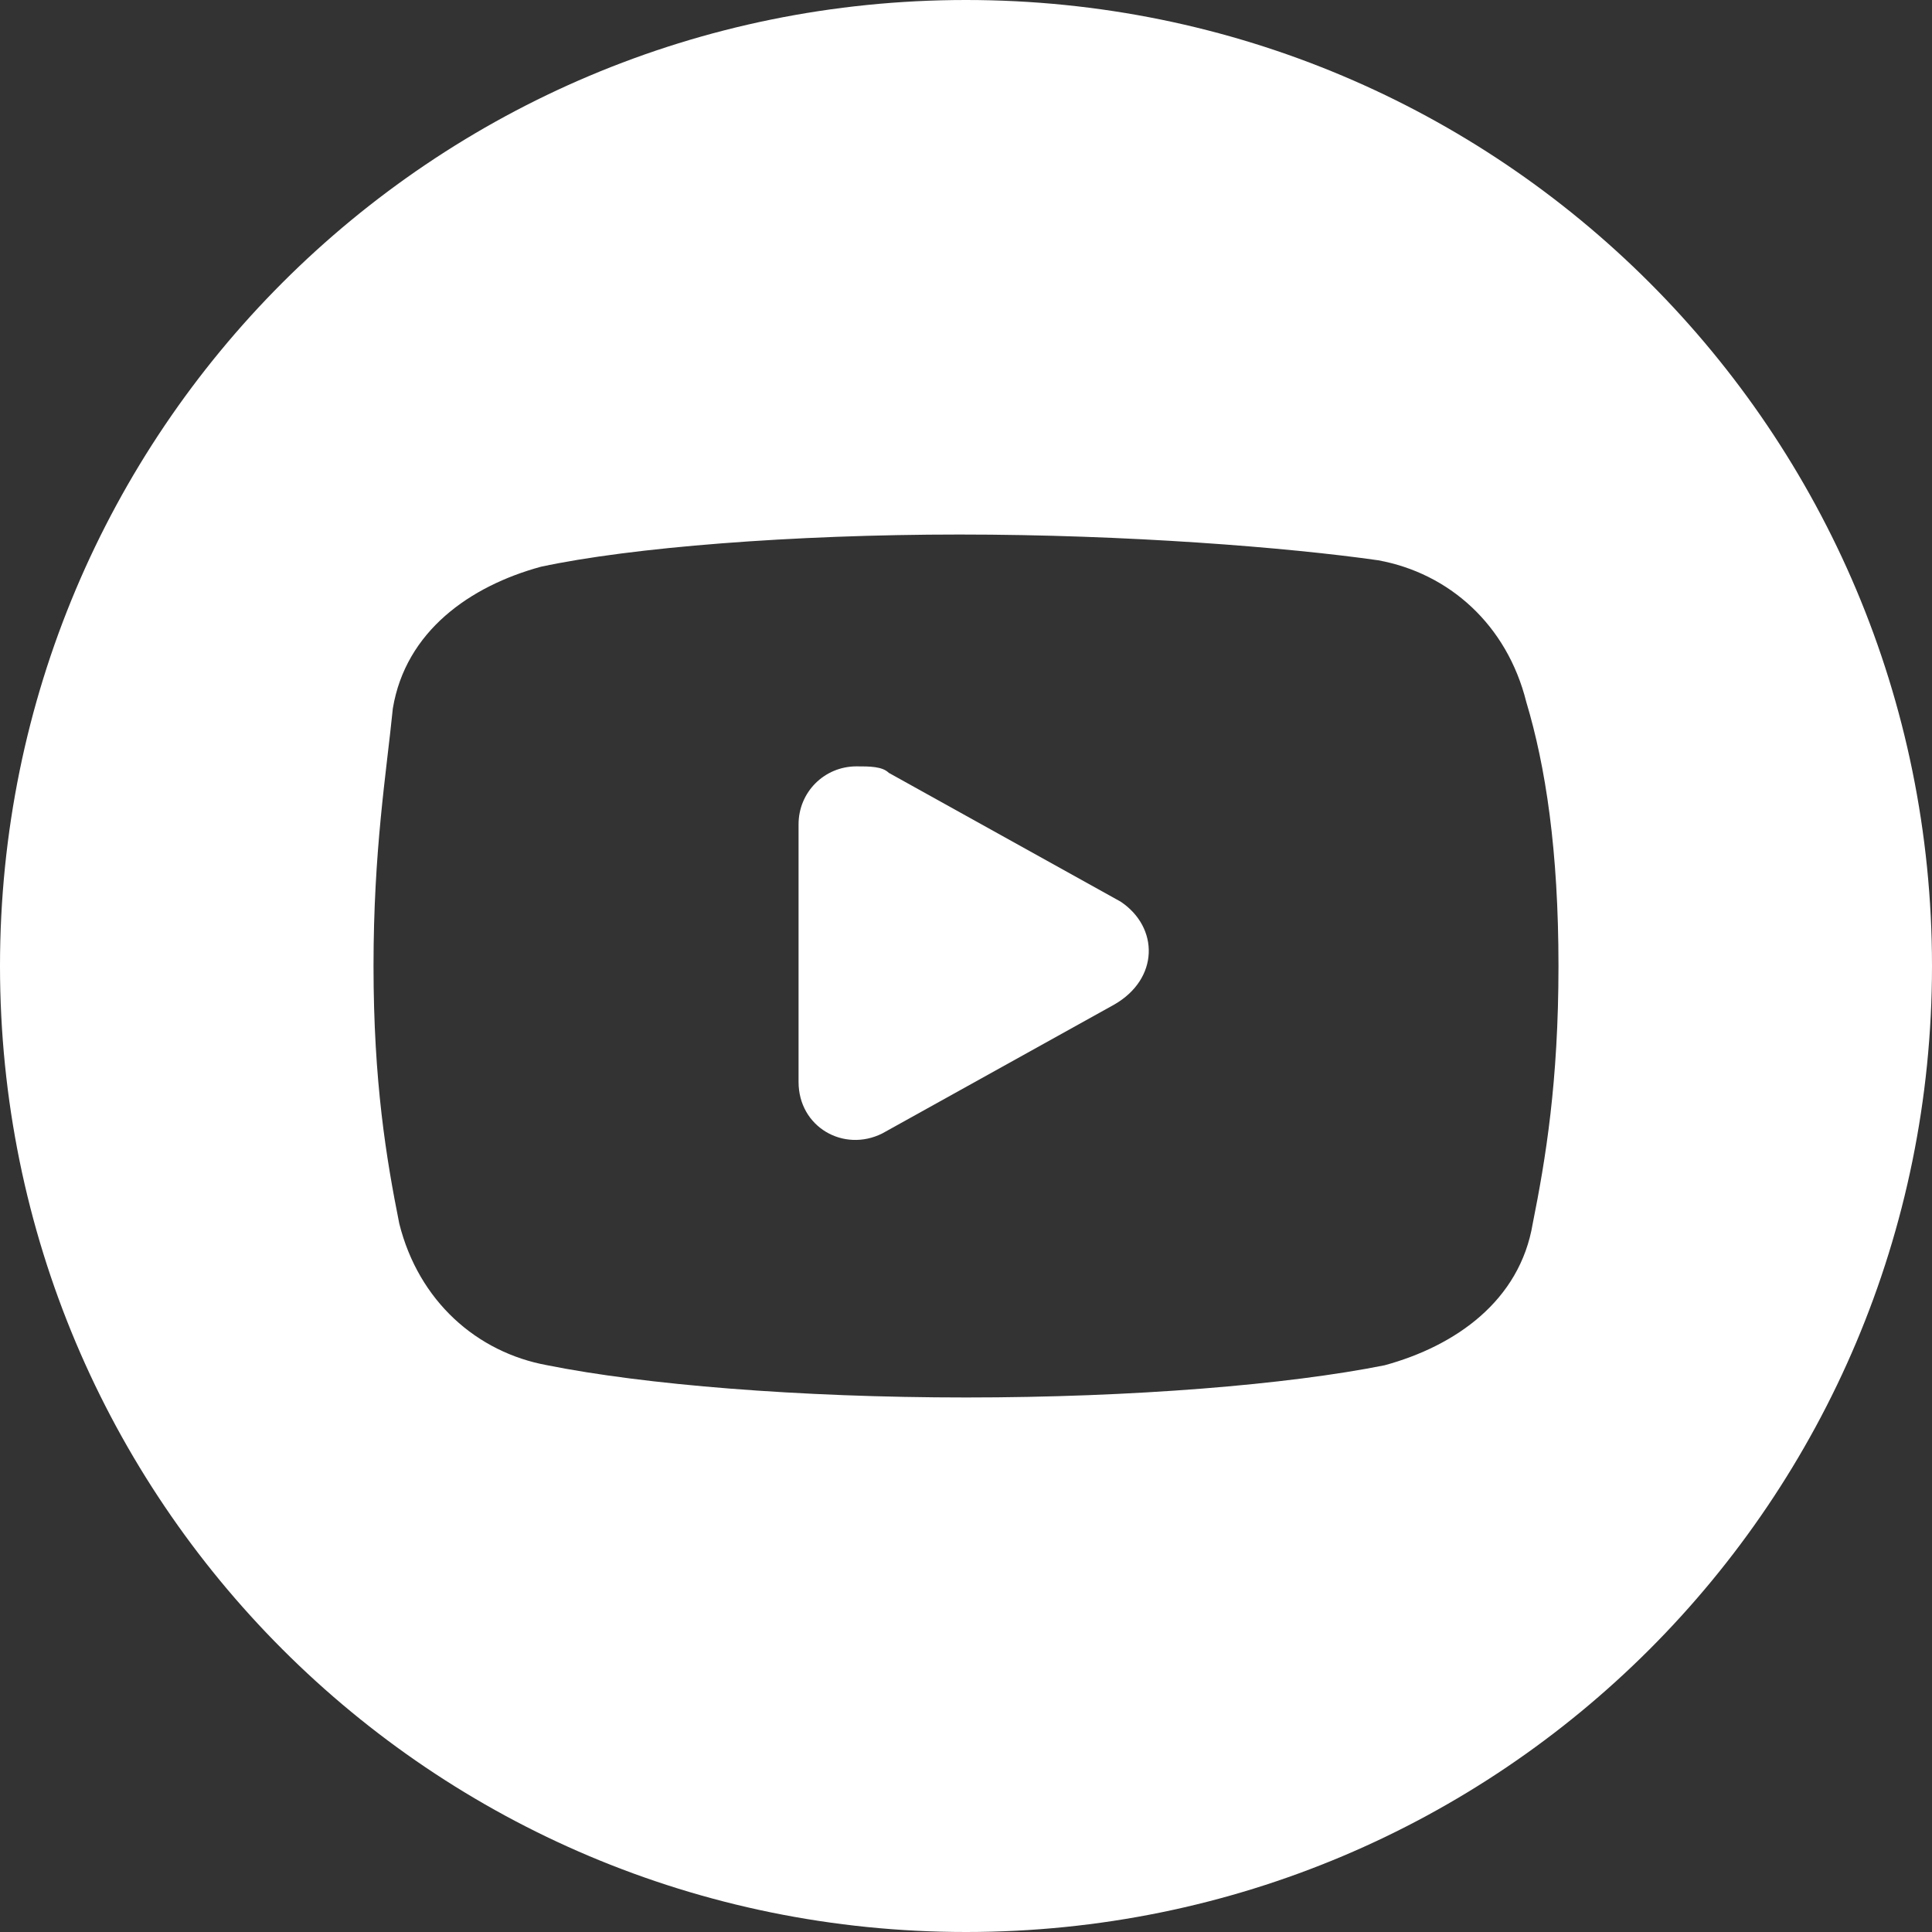 <?xml version="1.0" encoding="UTF-8"?> <svg xmlns="http://www.w3.org/2000/svg" xmlns:xlink="http://www.w3.org/1999/xlink" version="1.1" id="Layer_1" x="0px" y="0px" viewBox="0 0 30 30" style="enable-background:new 0 0 30 30;" xml:space="preserve"><rect x="0" y="0" width="30" height="30" fill="#333333" stroke="none"/> <style type="text/css"> .st0{fill:#FFFFFF;} </style> <g> <path class="st0" d="M17.4,14l-3.6-2c-0.1-0.1-0.3-0.1-0.5-0.1c-0.5,0-0.9,0.4-0.9,0.9v4c0,0.7,0.7,1.1,1.3,0.8l3.6-2 C18,15.2,18,14.4,17.4,14z"></path> <path class="st0" d="M15,0C6.7,0,0,6.7,0,15s6.7,15,15,15s15-6.7,15-15S23.3,0,15,0z M24.2,15c0,1.8-0.2,3-0.4,4c0,0,0,0,0,0 c-0.2,1.2-1.2,1.9-2.3,2.2c0,0,0,0,0,0c-1.5,0.3-3.9,0.5-6.5,0.5c-2.6,0-5-0.2-6.5-0.5c0,0,0,0,0,0c-1.1-0.2-2-1-2.3-2.2 c-0.2-1-0.4-2.2-0.4-4c0-1.8,0.2-3,0.3-4c0,0,0,0,0,0c0.2-1.2,1.2-1.9,2.3-2.2c0,0,0,0,0,0c1.4-0.3,3.9-0.5,6.5-0.5 c2.6,0,5.1,0.2,6.5,0.4c0,0,0,0,0,0c1.1,0.2,2,1,2.3,2.2C24,11.9,24.2,13.2,24.2,15C24.2,15,24.2,15,24.2,15z"></path> </g> </svg> 
